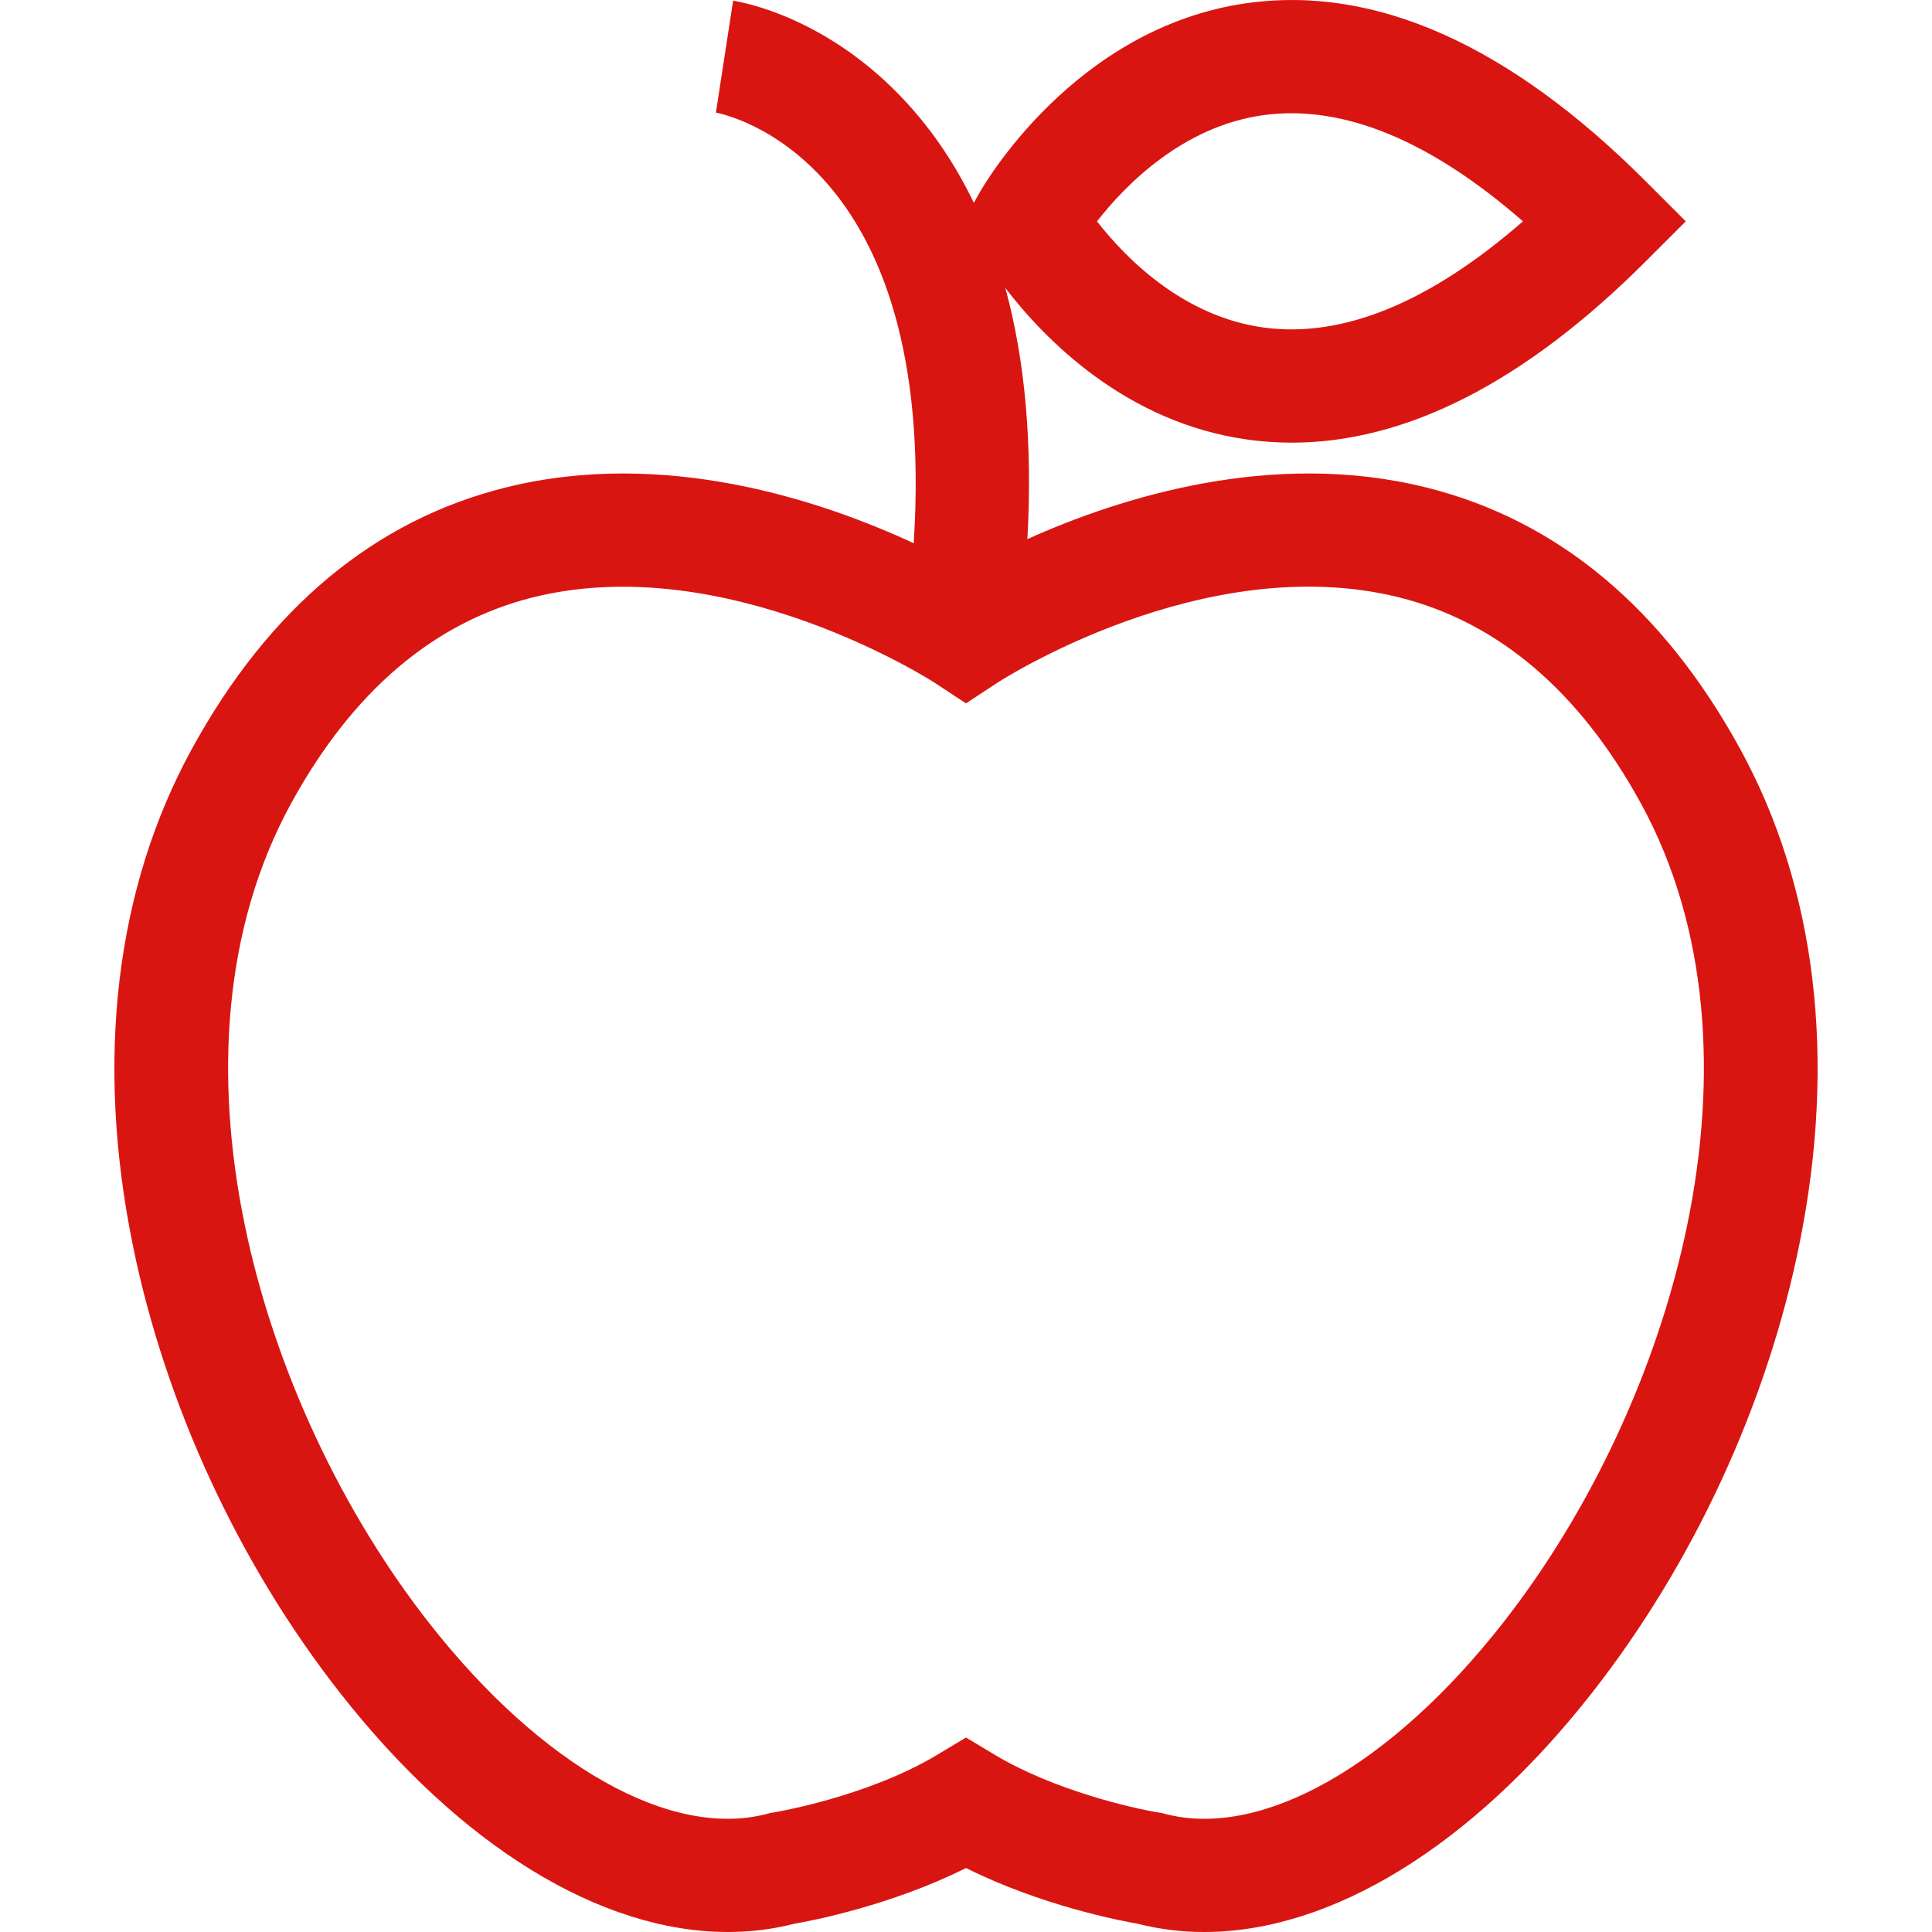 <?xml version="1.0" encoding="iso-8859-1"?>
<!-- Generator: Adobe Illustrator 19.0.0, SVG Export Plug-In . SVG Version: 6.00 Build 0)  -->
<svg fill="#d91512" version="1.1" id="Capa_1" xmlns="http://www.w3.org/2000/svg" xmlns:xlink="http://www.w3.org/1999/xlink" x="0px" y="0px"
	 viewBox="0 0 512 512" style="enable-background:new 0 0 512 512;" xml:space="preserve">
<g>
	<g>
		<path d="M461.168,198.493c-20.457-37.356-48.469-60.68-83.256-69.323c-40.679-10.108-80.89,2.566-105.638,13.693
			c1.372-25.119-0.592-47.338-5.852-66.557c10.29,13.45,31.822,35.689,64.193,40.19c3.895,0.541,7.805,0.812,11.74,0.812
			c30.364,0,61.856-16.12,93.784-48.048l10.607-10.606l-10.607-10.606C400.075,11.982,364.573-3.909,330.615,0.811
			c-46.067,6.404-70.183,48.732-71.187,50.53l-1.347,2.414c-4.766-9.915-10.683-18.764-17.771-26.5
			C219.596,4.642,196.813,0.574,194.284,0.186l-4.563,29.651l-0.175-0.028c2.508,0.449,59.157,11.854,52.598,114.155
			c-24.491-11.361-66.029-25.237-108.056-14.793c-34.788,8.643-62.799,31.967-83.256,69.323
			c-20.182,36.853-25.61,82.219-15.697,131.193c8.595,42.466,28.138,84.731,55.029,119.01
			c31.945,40.723,69.124,63.305,102.725,63.302c5.97-0.001,11.836-0.715,17.531-2.167c4.428-0.767,25.629-4.8,45.581-14.789
			c19.953,9.988,41.152,14.022,45.581,14.789c5.696,1.452,11.558,2.167,17.531,2.167c33.598,0,70.782-22.583,102.725-63.302
			c26.891-34.279,46.434-76.545,55.029-119.01C486.778,280.712,481.35,235.347,461.168,198.493z M334.746,30.525
			c20.976-2.909,44.091,6.538,68.853,28.127c-24.673,21.512-47.718,30.974-68.63,28.158c-21.579-2.908-36.832-18.622-44.254-28.149
			C298.115,49.181,313.334,33.502,334.746,30.525z M398.231,430.179c-29.765,37.942-64.119,57.279-89.646,50.476l-0.754-0.201
			l-0.772-0.122c-6.771-1.069-27.759-5.892-43.341-15.241l-7.717-4.631l-7.717,4.631c-18.625,11.174-43.117,15.205-43.342,15.241
			l-0.771,0.122l-0.754,0.201c-25.536,6.803-59.882-12.533-89.647-50.476c-45.538-58.05-72.741-151.323-36.623-217.276
			c16.235-29.646,37.775-48.01,64.024-54.58c51.444-12.872,106.051,22.302,106.575,22.644l8.254,5.44l8.254-5.44
			c0.541-0.357,54.723-35.522,106.422-22.682c26.319,6.539,47.912,24.916,64.177,54.618
			C470.971,278.856,443.769,372.129,398.231,430.179z"/>
	</g>
</g>
<g>
</g>
<g>
</g>
<g>
</g>
<g>
</g>
<g>
</g>
<g>
</g>
<g>
</g>
<g>
</g>
<g>
</g>
<g>
</g>
<g>
</g>
<g>
</g>
<g>
</g>
<g>
</g>
<g>
</g>
</svg>
